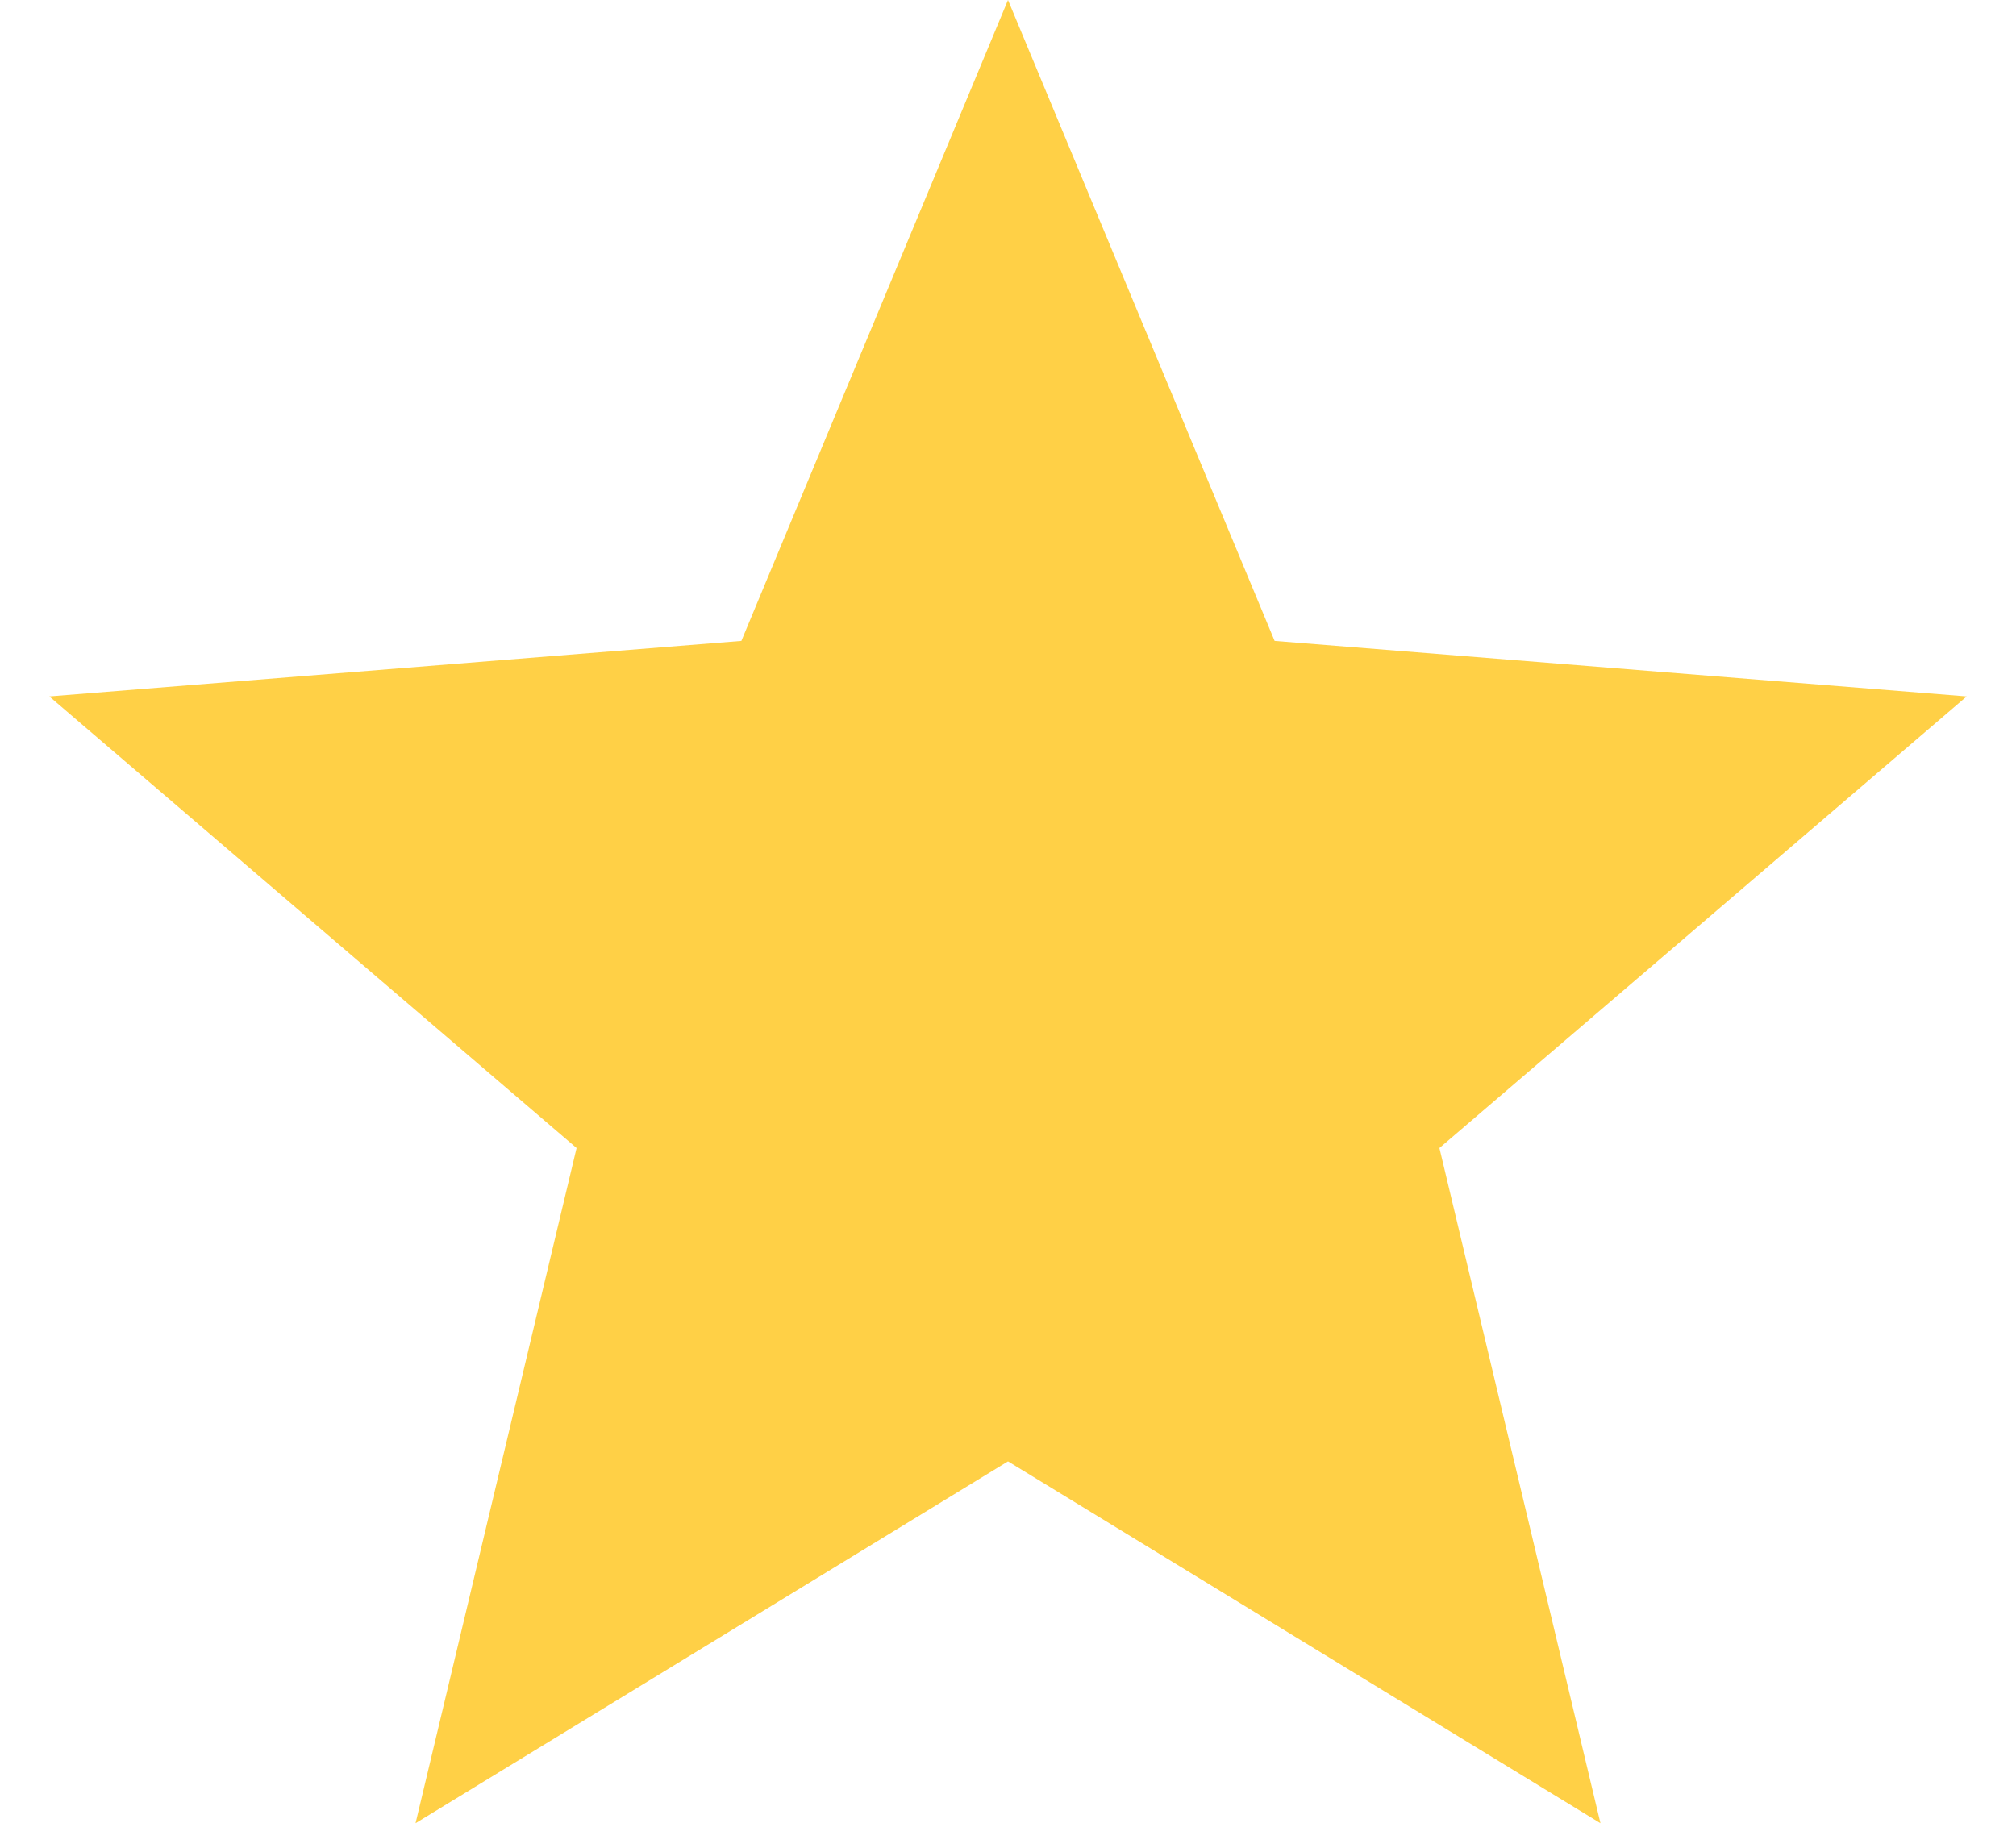 <svg width="24" height="22" viewBox="0 0 24 22" fill="none" xmlns="http://www.w3.org/2000/svg">
<path d="M12 0L15.174 7.631L23.413 8.292L17.136 13.669L19.053 21.708L12 17.4L4.947 21.708L6.864 13.669L0.587 8.292L8.826 7.631L12 0Z" fill="#FFD046"/>
</svg>
